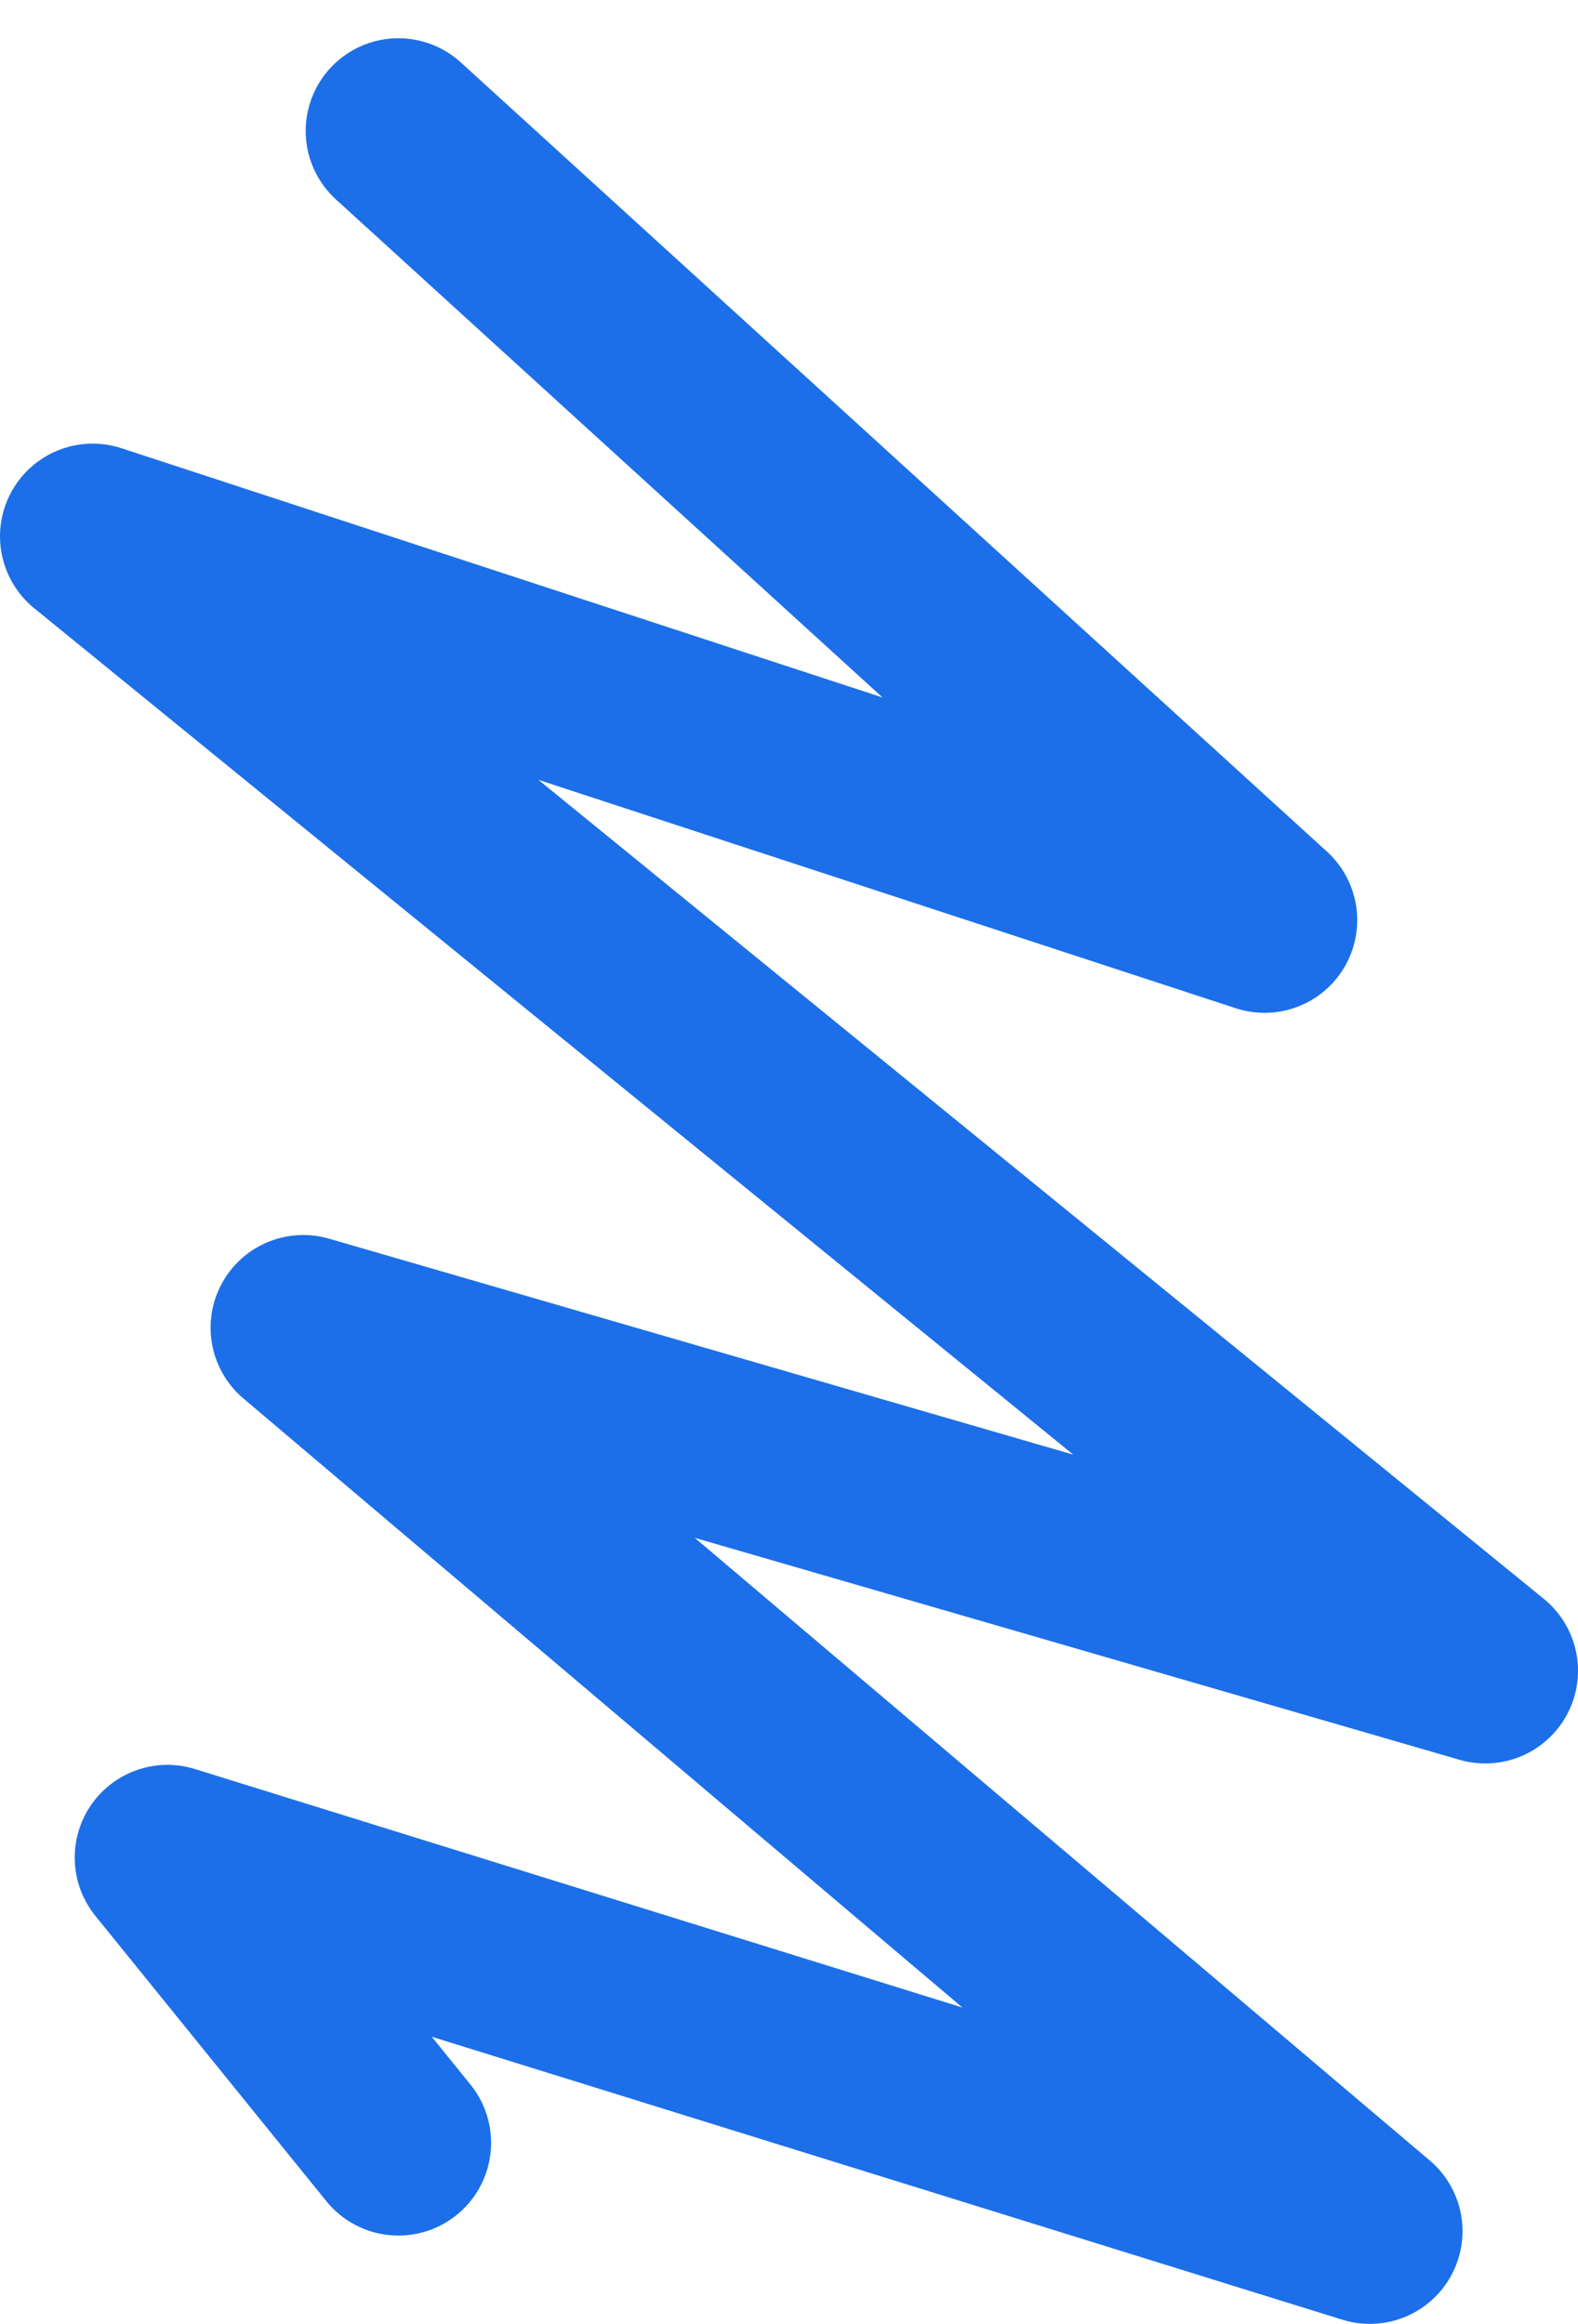<svg xmlns="http://www.w3.org/2000/svg" width="774.557" height="1140.702" viewBox="0 0 774.557 1140.702">
  <path id="Path_1524" data-name="Path 1524" d="M9798.2,222l425.141,387.383L9648.15,420.989l683.557,556.847L9751.518,809.448l523.5,443.477L9684.83,1069.532,9798.2,1209.578" transform="translate(-9602.65 -157.723)" fill="none" stroke="#1c6fe8" stroke-linecap="round" stroke-linejoin="round" stroke-width="91"/>
</svg>
